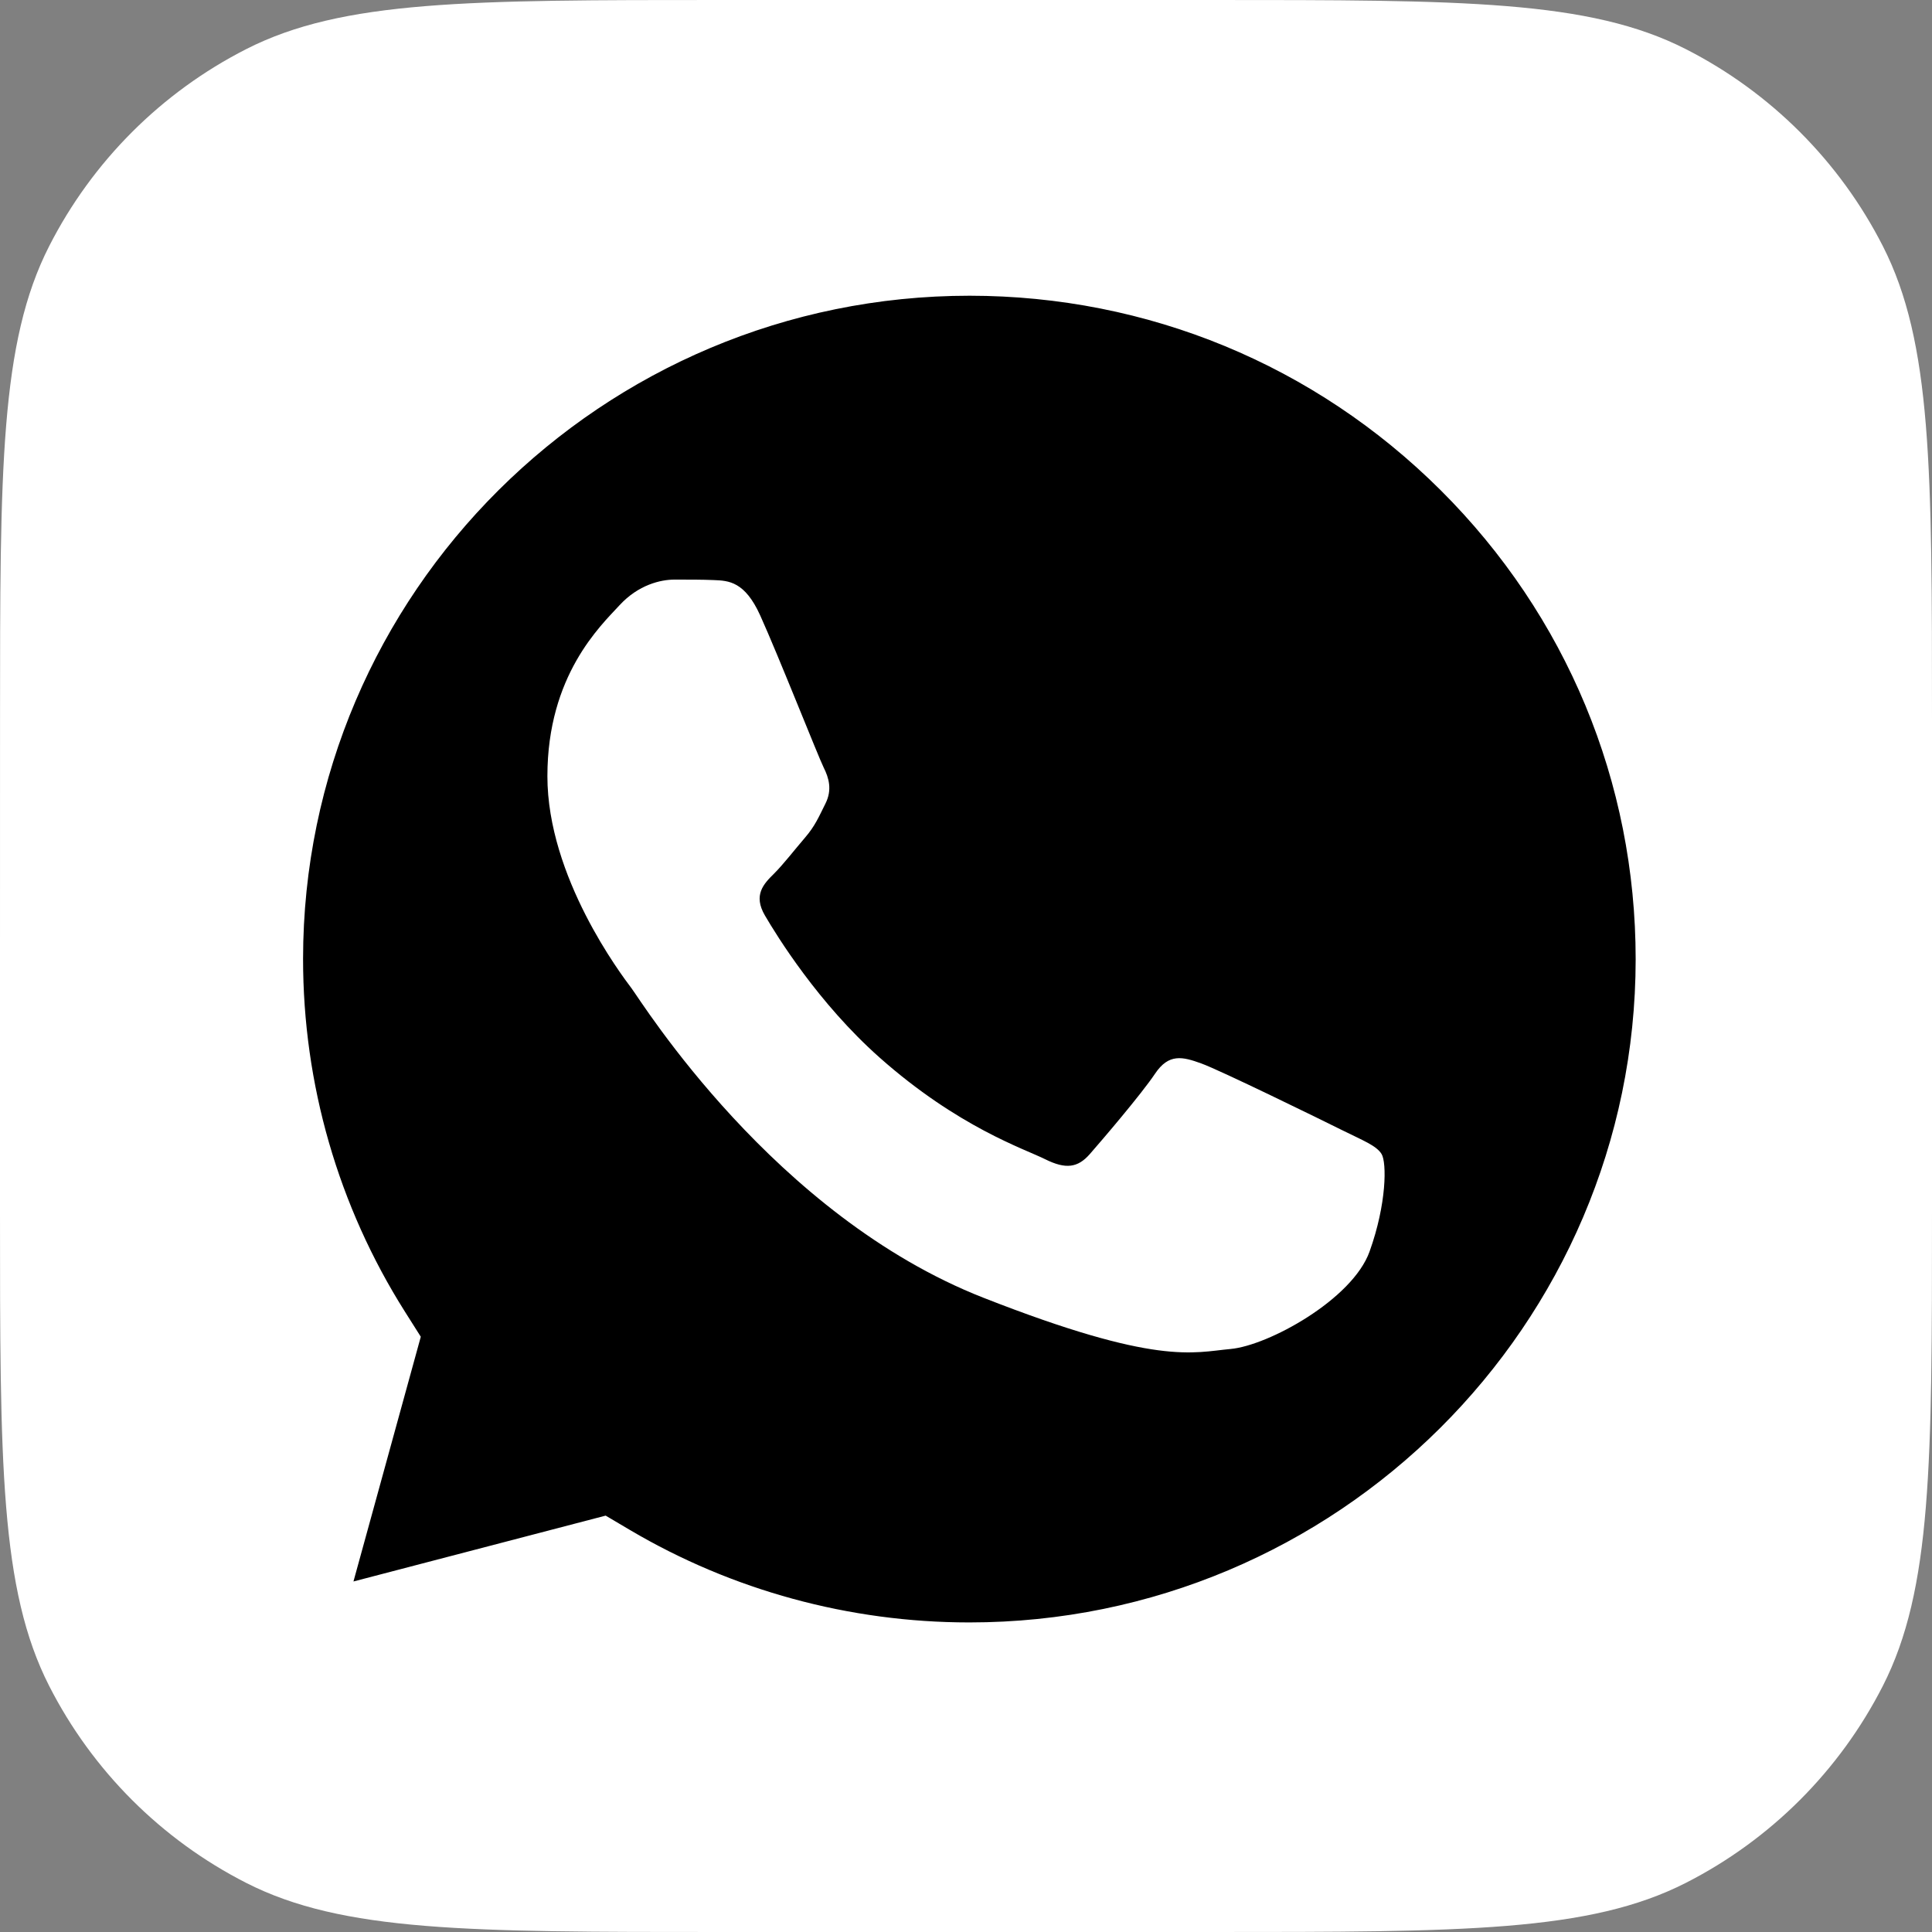 <?xml version="1.0" encoding="UTF-8"?> <svg xmlns="http://www.w3.org/2000/svg" width="60" height="60" viewBox="0 0 60 60" fill="none"><rect x="0" y="0" width="60" height="60" fill="#808080" stroke="none"/> <g clip-path="url(#clip0_180_94)"> <path d="M30 0C27.85 0 25.231 8.61408e-06 22.401 2.11863e-05C14.56 5.60265e-05 10.64 7.34466e-05 7.645 1.526C5.011 2.868 2.869 5.01 1.527 7.644C0.001 10.639 0.001 14.56 0.001 22.401C0.001 25.584 0 28.484 1.02585e-05 30.625C1.02585e-05 32.711 1.96502e-05 35.07 3.09767e-05 37.598C6.61138e-05 45.44 8.36824e-05 49.361 1.526 52.356C2.868 54.99 5.01 57.132 7.644 58.474C10.639 60 14.56 60 22.403 60C25.279 60 27.924 60 30 60C32.1 60 34.736 60 37.598 60C45.44 60 49.361 60 52.356 58.474C54.99 57.132 57.132 54.99 58.474 52.356C60 49.361 60 45.44 60 37.599C60 35.305 60 33.245 60 30.625C60 28.302 60 25.475 60 22.402C60 14.56 60 10.639 58.474 7.644C57.132 5.01 54.99 2.868 52.356 1.526C49.361 2.58385e-06 45.441 1.88721e-06 37.6 4.93945e-07C34.82 0 32.232 0 30 0Z" fill="url(#paint0_linear_180_94)"></path> <path d="M6.2 29.784C6.199 33.975 7.299 38.068 9.391 41.675L6 54L18.67 50.693C22.174 52.592 26.101 53.587 30.09 53.587H30.101C43.272 53.587 53.994 42.917 54 29.802C54.002 23.447 51.519 17.471 47.006 12.976C42.494 8.48 36.493 6.003 30.1 6C16.927 6 6.205 16.669 6.2 29.784Z" fill="black"></path> <path d="M5.209 29.775C5.208 34.142 6.354 38.404 8.532 42.162L5 55L18.198 51.555C21.834 53.529 25.928 54.569 30.094 54.571H30.105C43.825 54.571 54.994 43.455 55 29.795C55.002 23.174 52.415 16.949 47.715 12.266C43.014 7.583 36.764 5.003 30.105 5C16.382 5 5.214 16.114 5.209 29.775ZM13.068 41.514L12.576 40.736C10.504 37.457 9.411 33.667 9.412 29.776C9.417 18.422 18.699 9.184 30.113 9.184C35.64 9.187 40.834 11.332 44.741 15.224C48.648 19.116 50.798 24.29 50.797 29.793C50.792 41.148 41.509 50.386 30.105 50.386H30.096C26.383 50.385 22.741 49.392 19.565 47.516L18.809 47.069L10.977 49.114L13.068 41.514V41.514Z" fill="white"></path> <path d="M23.61 19.115C23.131 18.055 22.627 18.033 22.171 18.015C21.798 17.999 21.371 18 20.945 18C20.518 18 19.825 18.16 19.239 18.797C18.653 19.434 17 20.974 17 24.106C17 27.239 19.292 30.266 19.612 30.691C19.932 31.116 24.037 37.75 30.539 40.302C35.943 42.422 37.043 42.001 38.216 41.894C39.389 41.788 42.001 40.355 42.533 38.868C43.067 37.381 43.067 36.107 42.907 35.841C42.747 35.576 42.32 35.416 41.681 35.098C41.041 34.779 37.896 33.239 37.309 33.027C36.723 32.814 36.297 32.709 35.87 33.346C35.443 33.983 34.218 35.416 33.845 35.841C33.472 36.267 33.099 36.319 32.459 36.001C31.819 35.681 29.759 35.01 27.314 32.841C25.413 31.154 24.129 29.07 23.756 28.432C23.383 27.795 23.716 27.45 24.037 27.133C24.324 26.848 24.677 26.39 24.997 26.018C25.316 25.646 25.422 25.381 25.635 24.956C25.849 24.531 25.742 24.16 25.582 23.841C25.422 23.523 24.179 20.374 23.61 19.115Z" fill="white"></path> </g> <defs> <linearGradient id="paint0_linear_180_94" x1="3000" y1="1.25" x2="3000" y2="5876.24" gradientUnits="userSpaceOnUse"> <stop stop-color="white"></stop> <stop offset="1" stop-color="#F0F0F0"></stop> </linearGradient> <clipPath id="clip0_180_94"> <rect width="60" height="60" fill="white"></rect> </clipPath> </defs> </svg> 